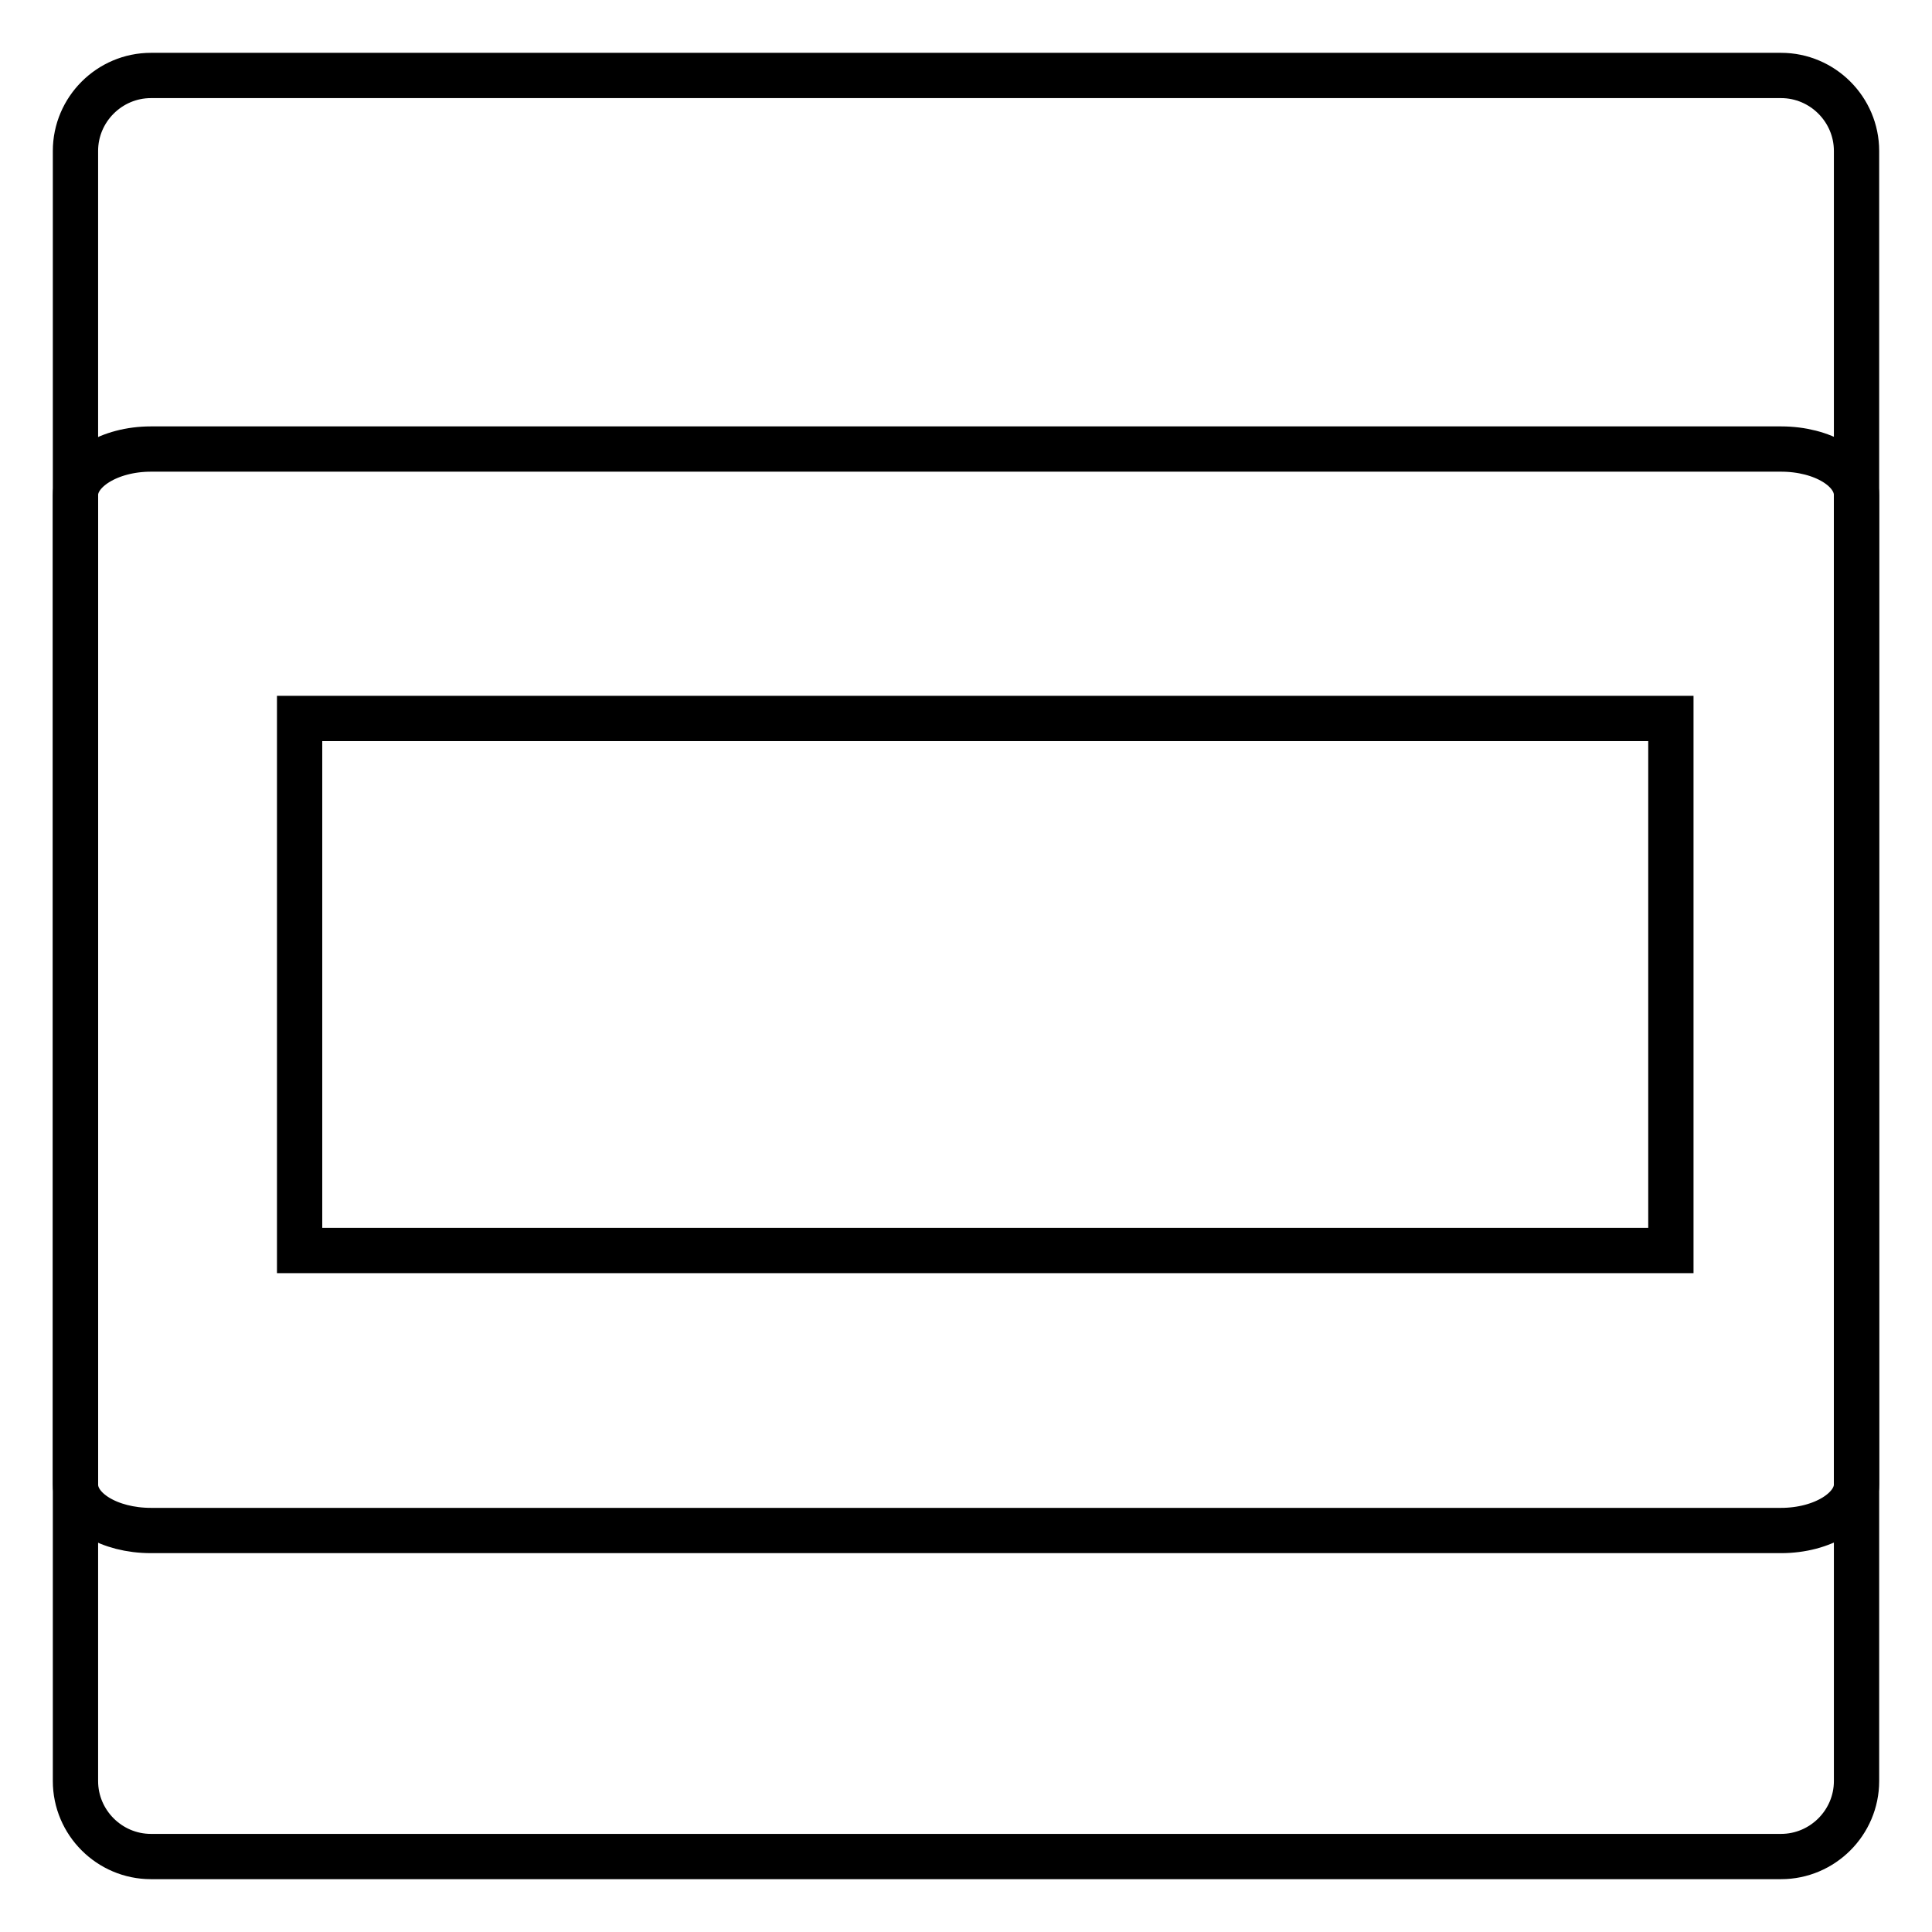 <?xml version="1.0" encoding="utf-8"?>
<!-- Svg Vector Icons : http://www.onlinewebfonts.com/icon -->
<!DOCTYPE svg PUBLIC "-//W3C//DTD SVG 1.1//EN" "http://www.w3.org/Graphics/SVG/1.1/DTD/svg11.dtd">
<svg version="1.1" xmlns="http://www.w3.org/2000/svg" xmlns:xlink="http://www.w3.org/1999/xlink" x="0px" y="0px" viewBox="0 0 256 256" enable-background="new 0 0 256 256" xml:space="preserve">
<g><g><path stroke-width="6" fill-opacity="0" stroke="#000000"  d="M246,236c0,5.5-4.5,10-10,10H20c-5.5,0-10-4.5-10-10V20c0-5.5,4.5-10,10-10h216c5.5,0,10,4.5,10,10V236z"/><path stroke-width="6" fill-opacity="0" stroke="#000000"  d="M246,196.7c0,3.3-4.5,6.1-10,6.1H20c-5.5,0-10-2.7-10-6.1V65.6c0-3.3,4.5-6.1,10-6.1h216c5.5,0,10,2.7,10,6.1V196.7z"/><path stroke-width="6" fill-opacity="0" stroke="#000000"  d="M39.7,95.2h181.7v70.5H39.7V95.2z"/></g></g>
</svg>